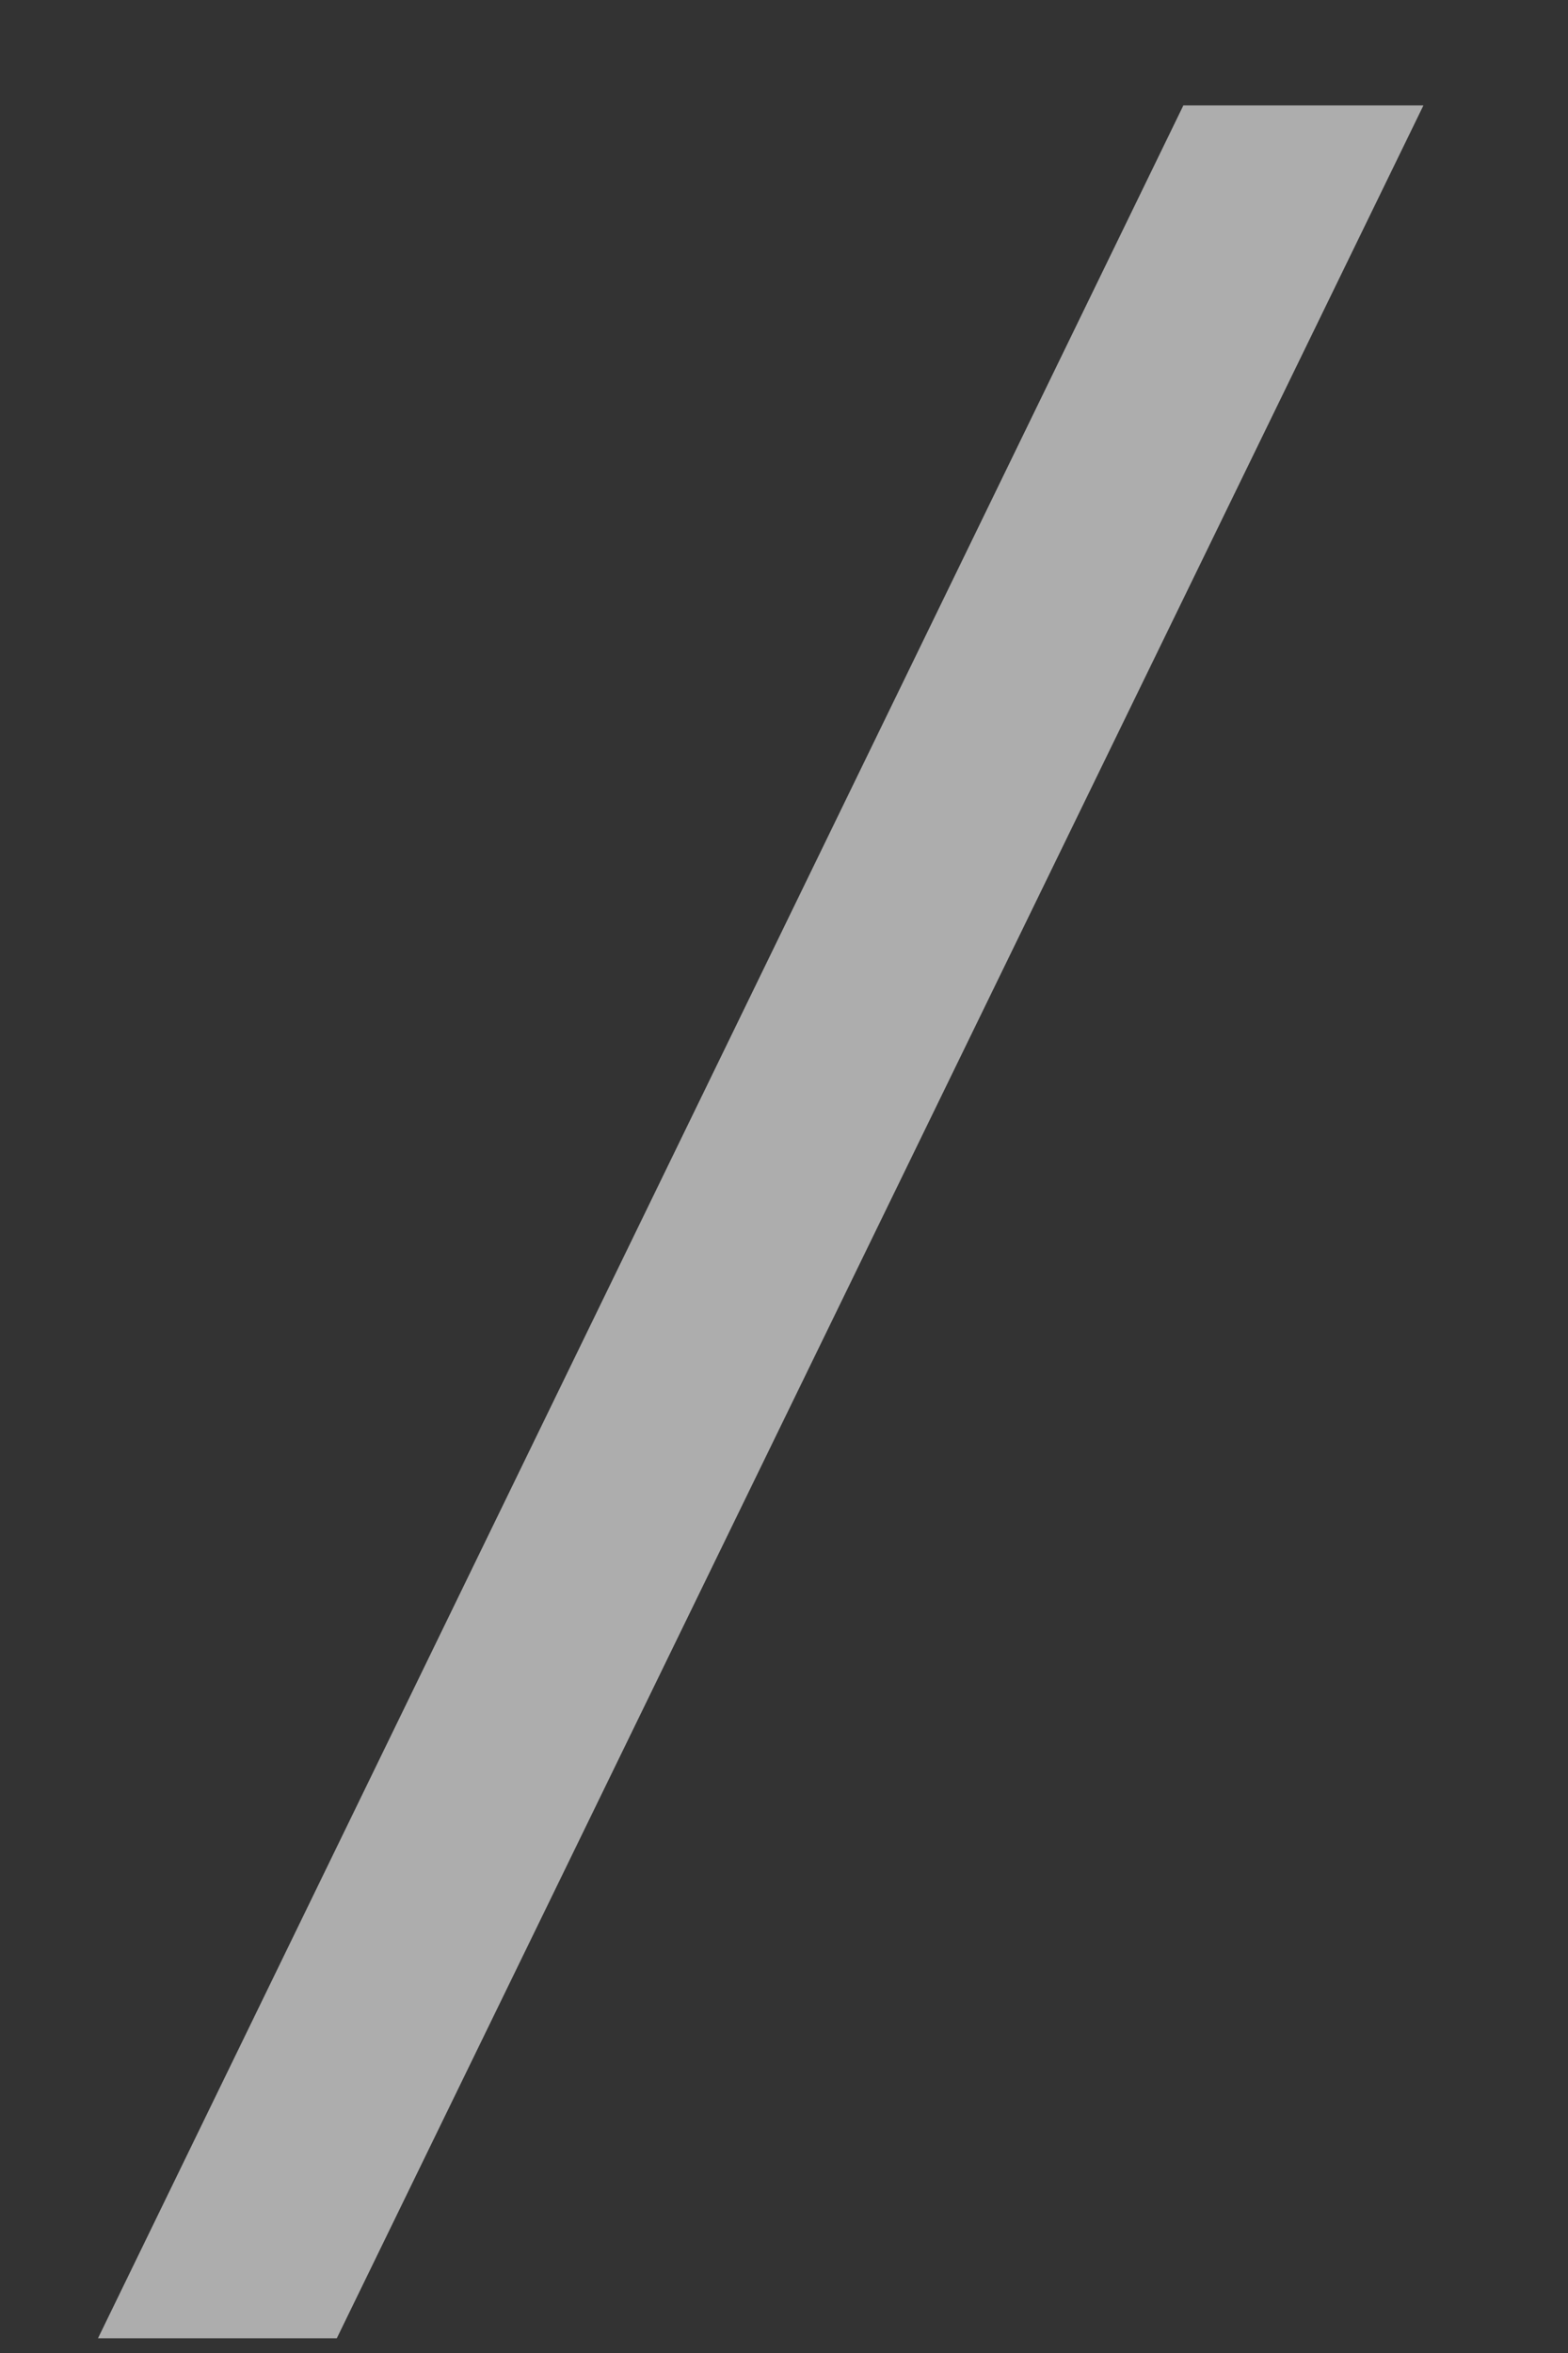 <svg width="10" height="15" viewBox="0 0 10 15" fill="none" xmlns="http://www.w3.org/2000/svg">
<rect x="0" y="0" width="10" height="15" fill="#333333" stroke="none"/>
<path opacity="0.6" d="M2.148 14.906L9.078 0.672H7.547L0.625 14.906H2.148Z" fill="white"/>
</svg>
